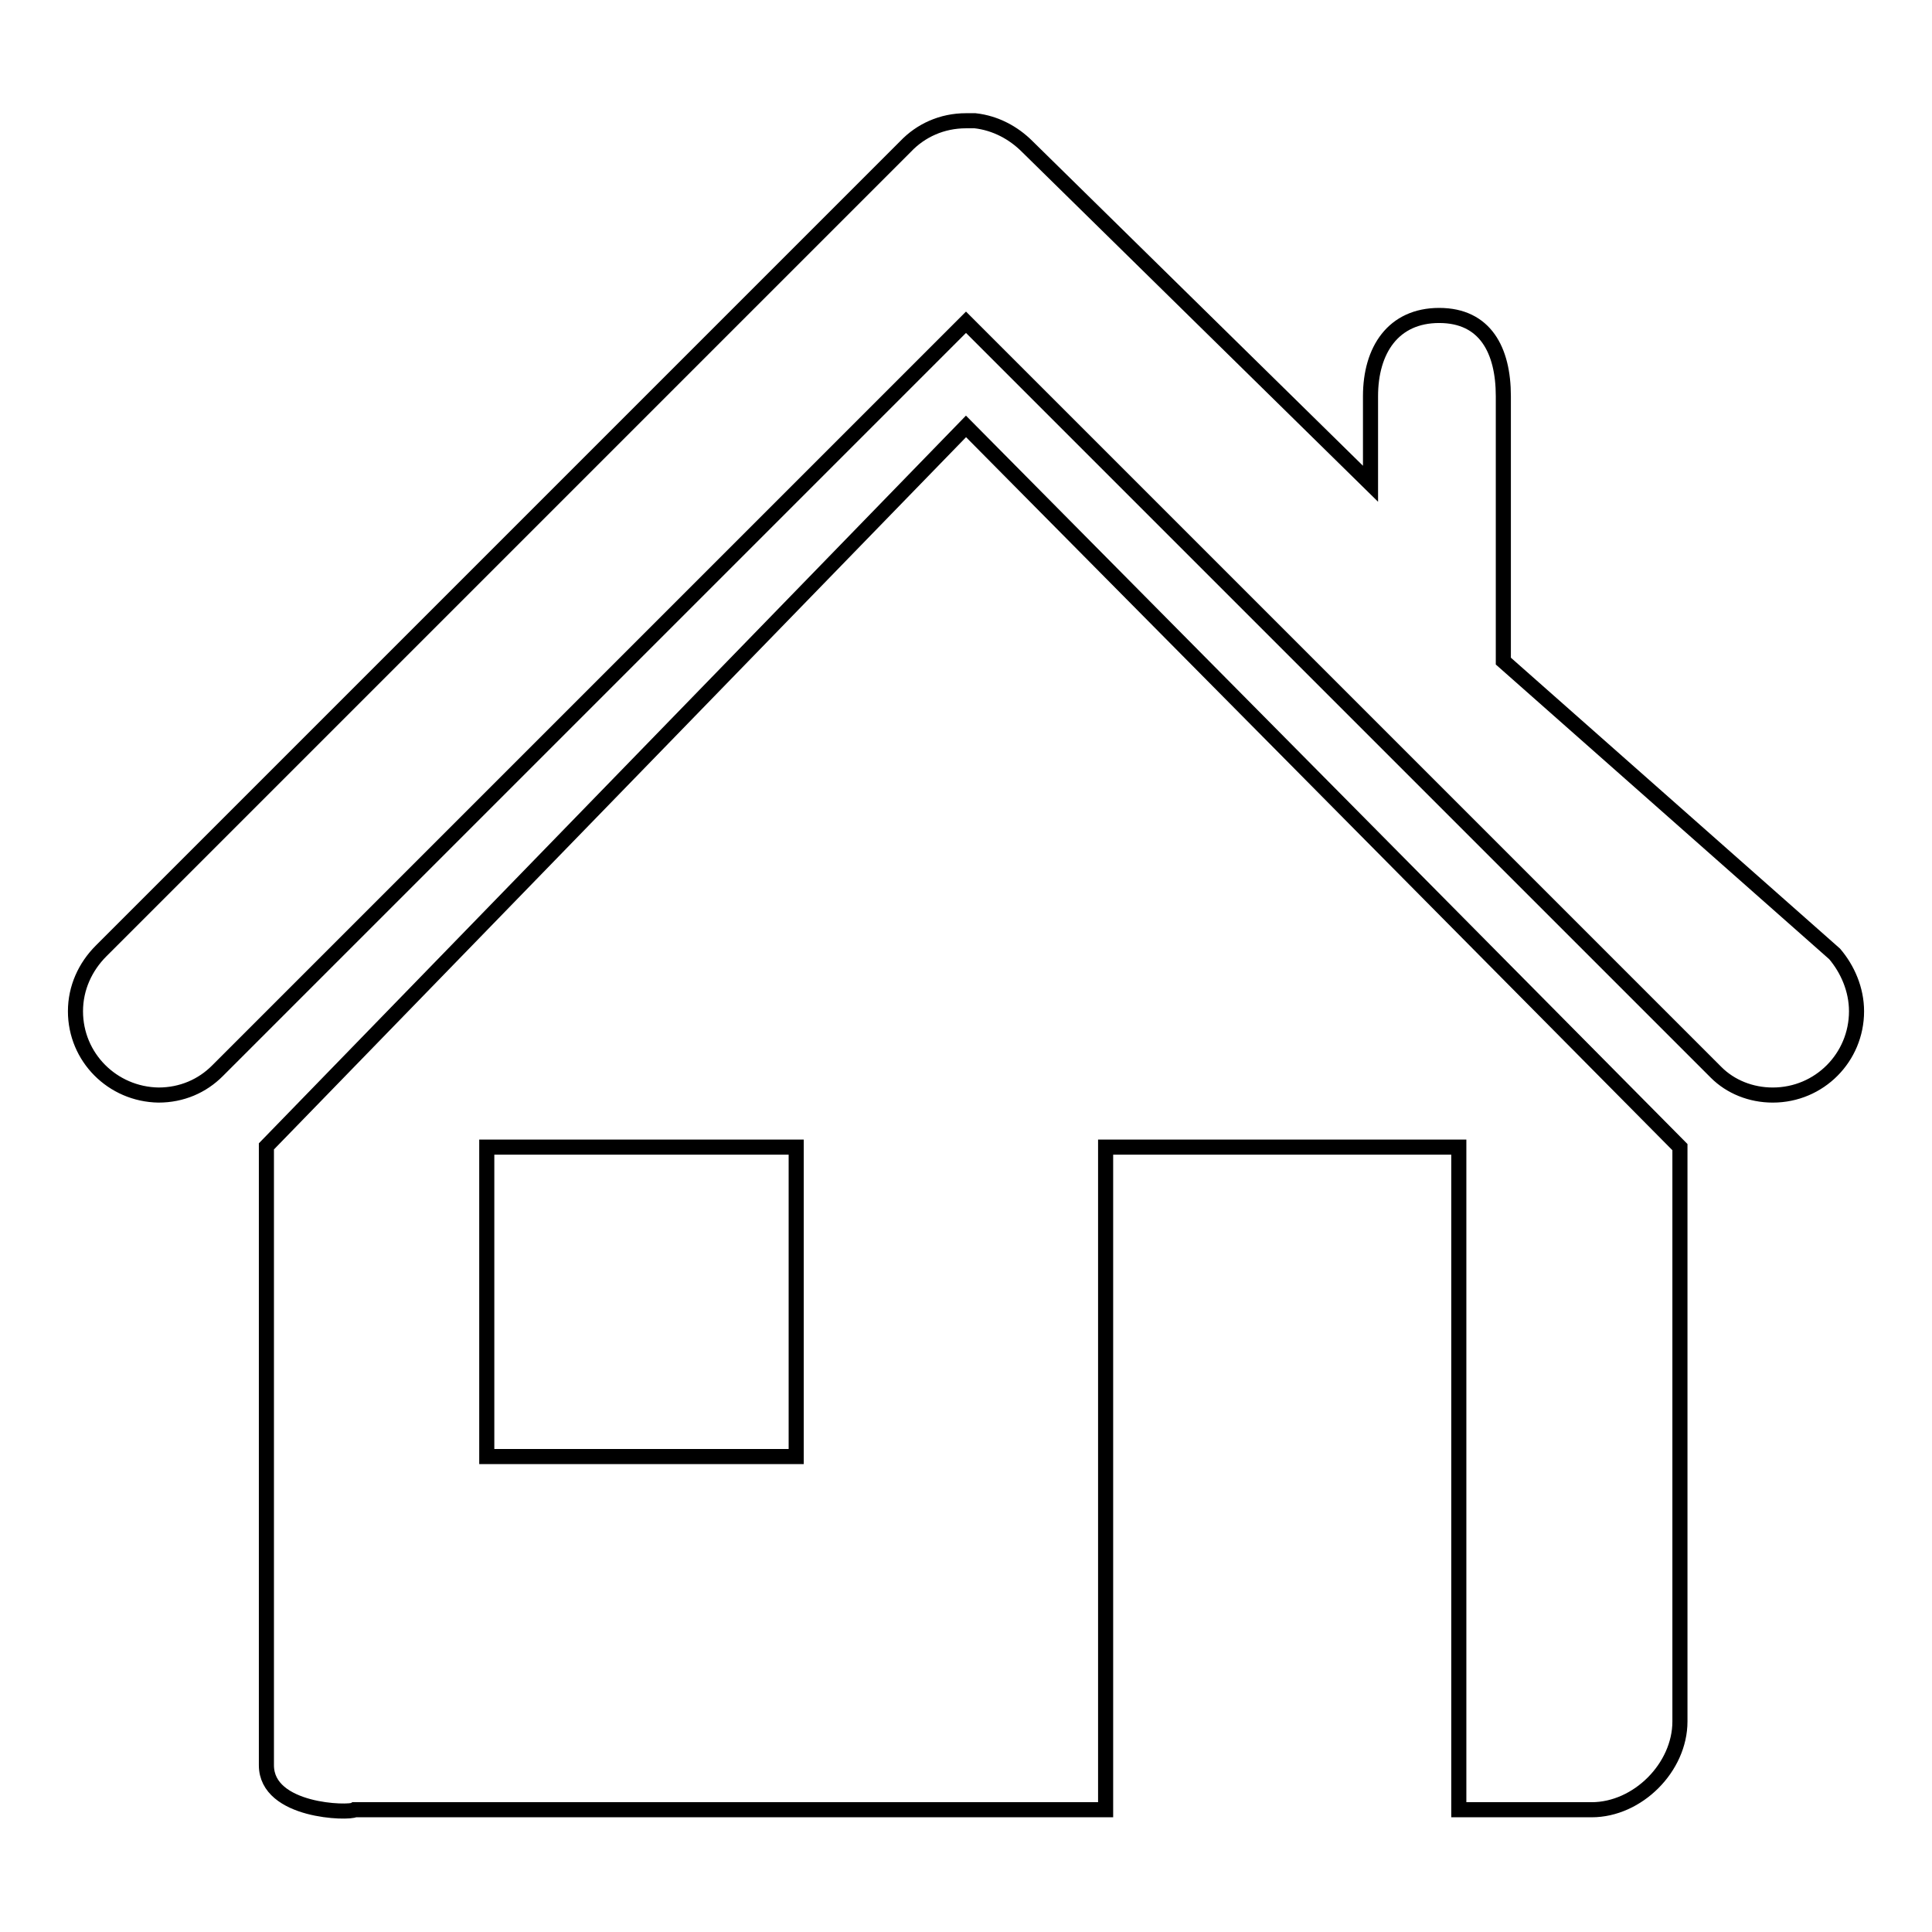 <?xml version="1.0" encoding="utf-8"?>
<!-- Svg Vector Icons : http://www.onlinewebfonts.com/icon -->
<!DOCTYPE svg PUBLIC "-//W3C//DTD SVG 1.1//EN" "http://www.w3.org/Graphics/SVG/1.1/DTD/svg11.dtd">
<svg version="1.1" xmlns="http://www.w3.org/2000/svg" xmlns:xlink="http://www.w3.org/1999/xlink" x="0px" y="0px" viewBox="0 0 256 256" enable-background="new 0 0 256 256" xml:space="preserve">
<g><g><path stroke-width="2" fill-opacity="0" stroke="#000000"  d="M246,134c0,6.1-4.9,11.1-11.1,11.1c-2.9,0-5.6-1.1-7.5-3l0,0L128.3,43l0,0l-0.3-0.3l0,0l-99.2,99.2l0,0c-2,2-4.7,3.2-7.8,3.2C14.9,145,10,140.1,10,134c0-3.1,1.3-5.9,3.4-8L120,19.4c2-2.1,4.8-3.4,8-3.4l0,0l0,0l0,0c0.2,0,0.4,0,0.6,0c0,0,0.1,0,0.1,0c0.2,0,0.3,0,0.5,0c0,0,0,0,0,0c2.7,0.3,5.1,1.6,6.9,3.4l0,0l45.5,44.7V52.5c0-6.1,3-10.7,9.1-10.7c6.1,0,8.5,4.6,8.5,10.7v35.1l43.9,38.8l0,0C244.8,128.4,246,131.1,246,134z M222.6,152v76.1c0,6.1-5.6,11.7-11.7,11.7h-17.6V152h-46.8v87.8H47c-0.7,0.5-11.7,0.3-11.7-5.9v-82L128,56.5L222.6,152z M105.5,152h-41v41h41L105.5,152L105.5,152z"/></g></g>
</svg>